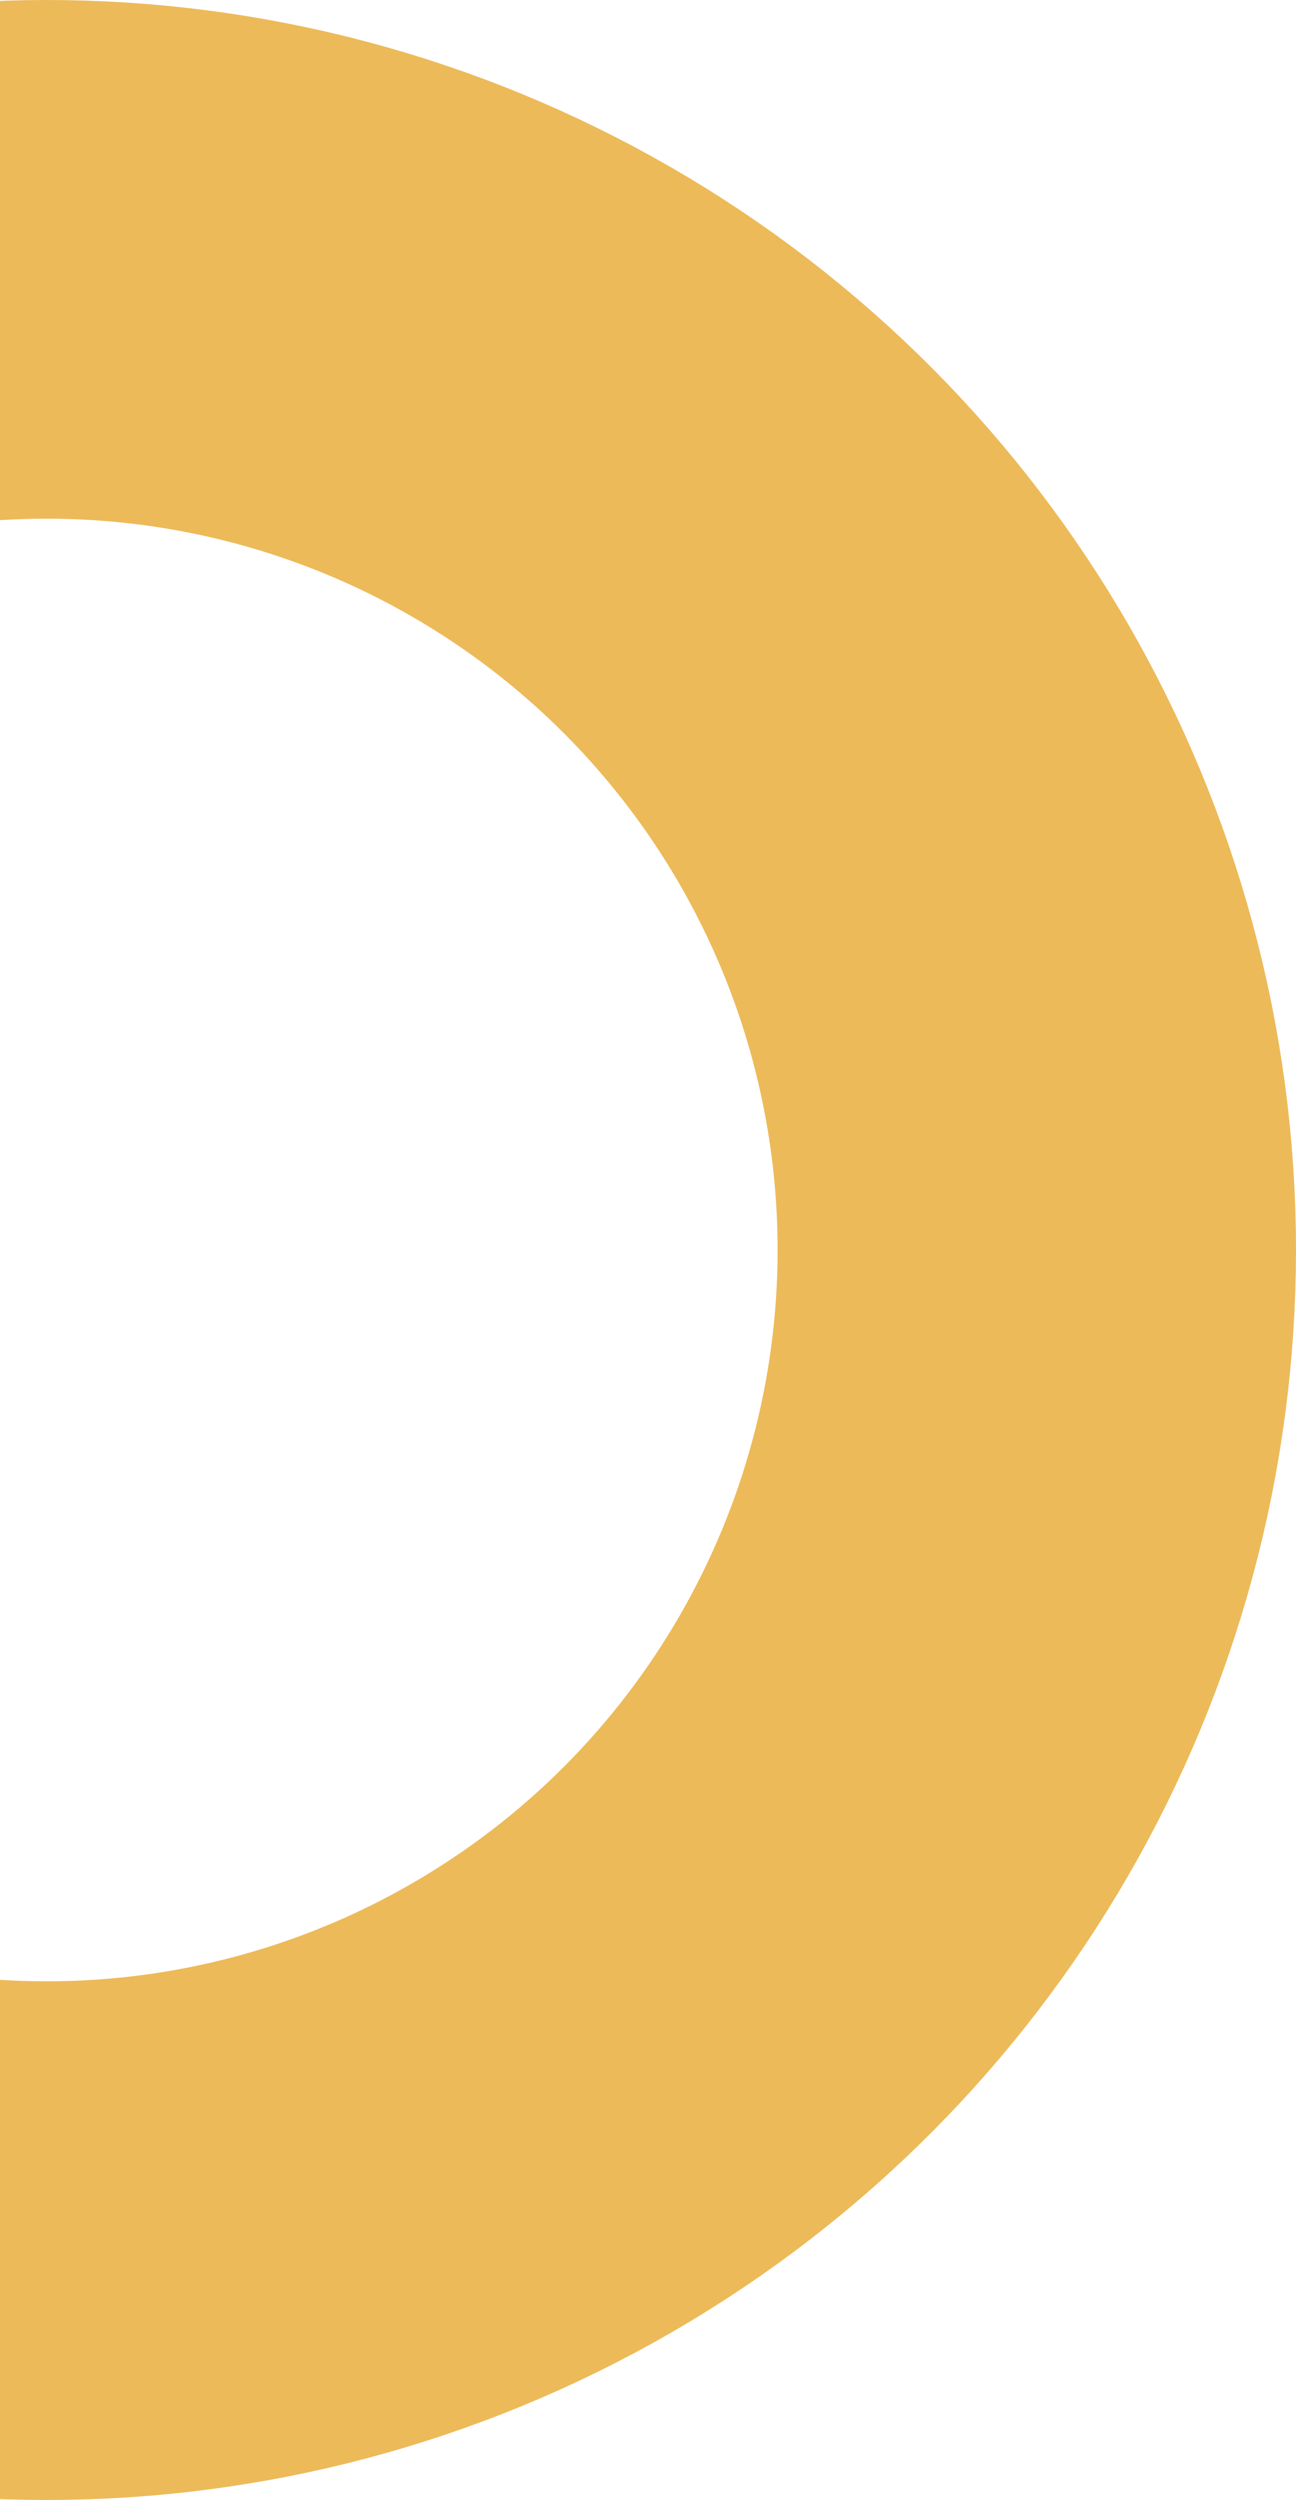<?xml version="1.0" encoding="UTF-8"?>
<svg width="375px" height="723px" viewBox="0 0 375 723" version="1.1" xmlns="http://www.w3.org/2000/svg" xmlns:xlink="http://www.w3.org/1999/xlink">
    <title>Oval</title>
    <g id="Key-Pages" stroke="none" stroke-width="1" fill="none" fill-rule="evenodd">
        <g id="Desktop---Industries-Copy" transform="translate(0, -5859)" stroke="#EDBA59" stroke-width="150">
            <circle id="Oval" cx="13.5" cy="6220.5" r="286.5"></circle>
        </g>
    </g>
</svg>